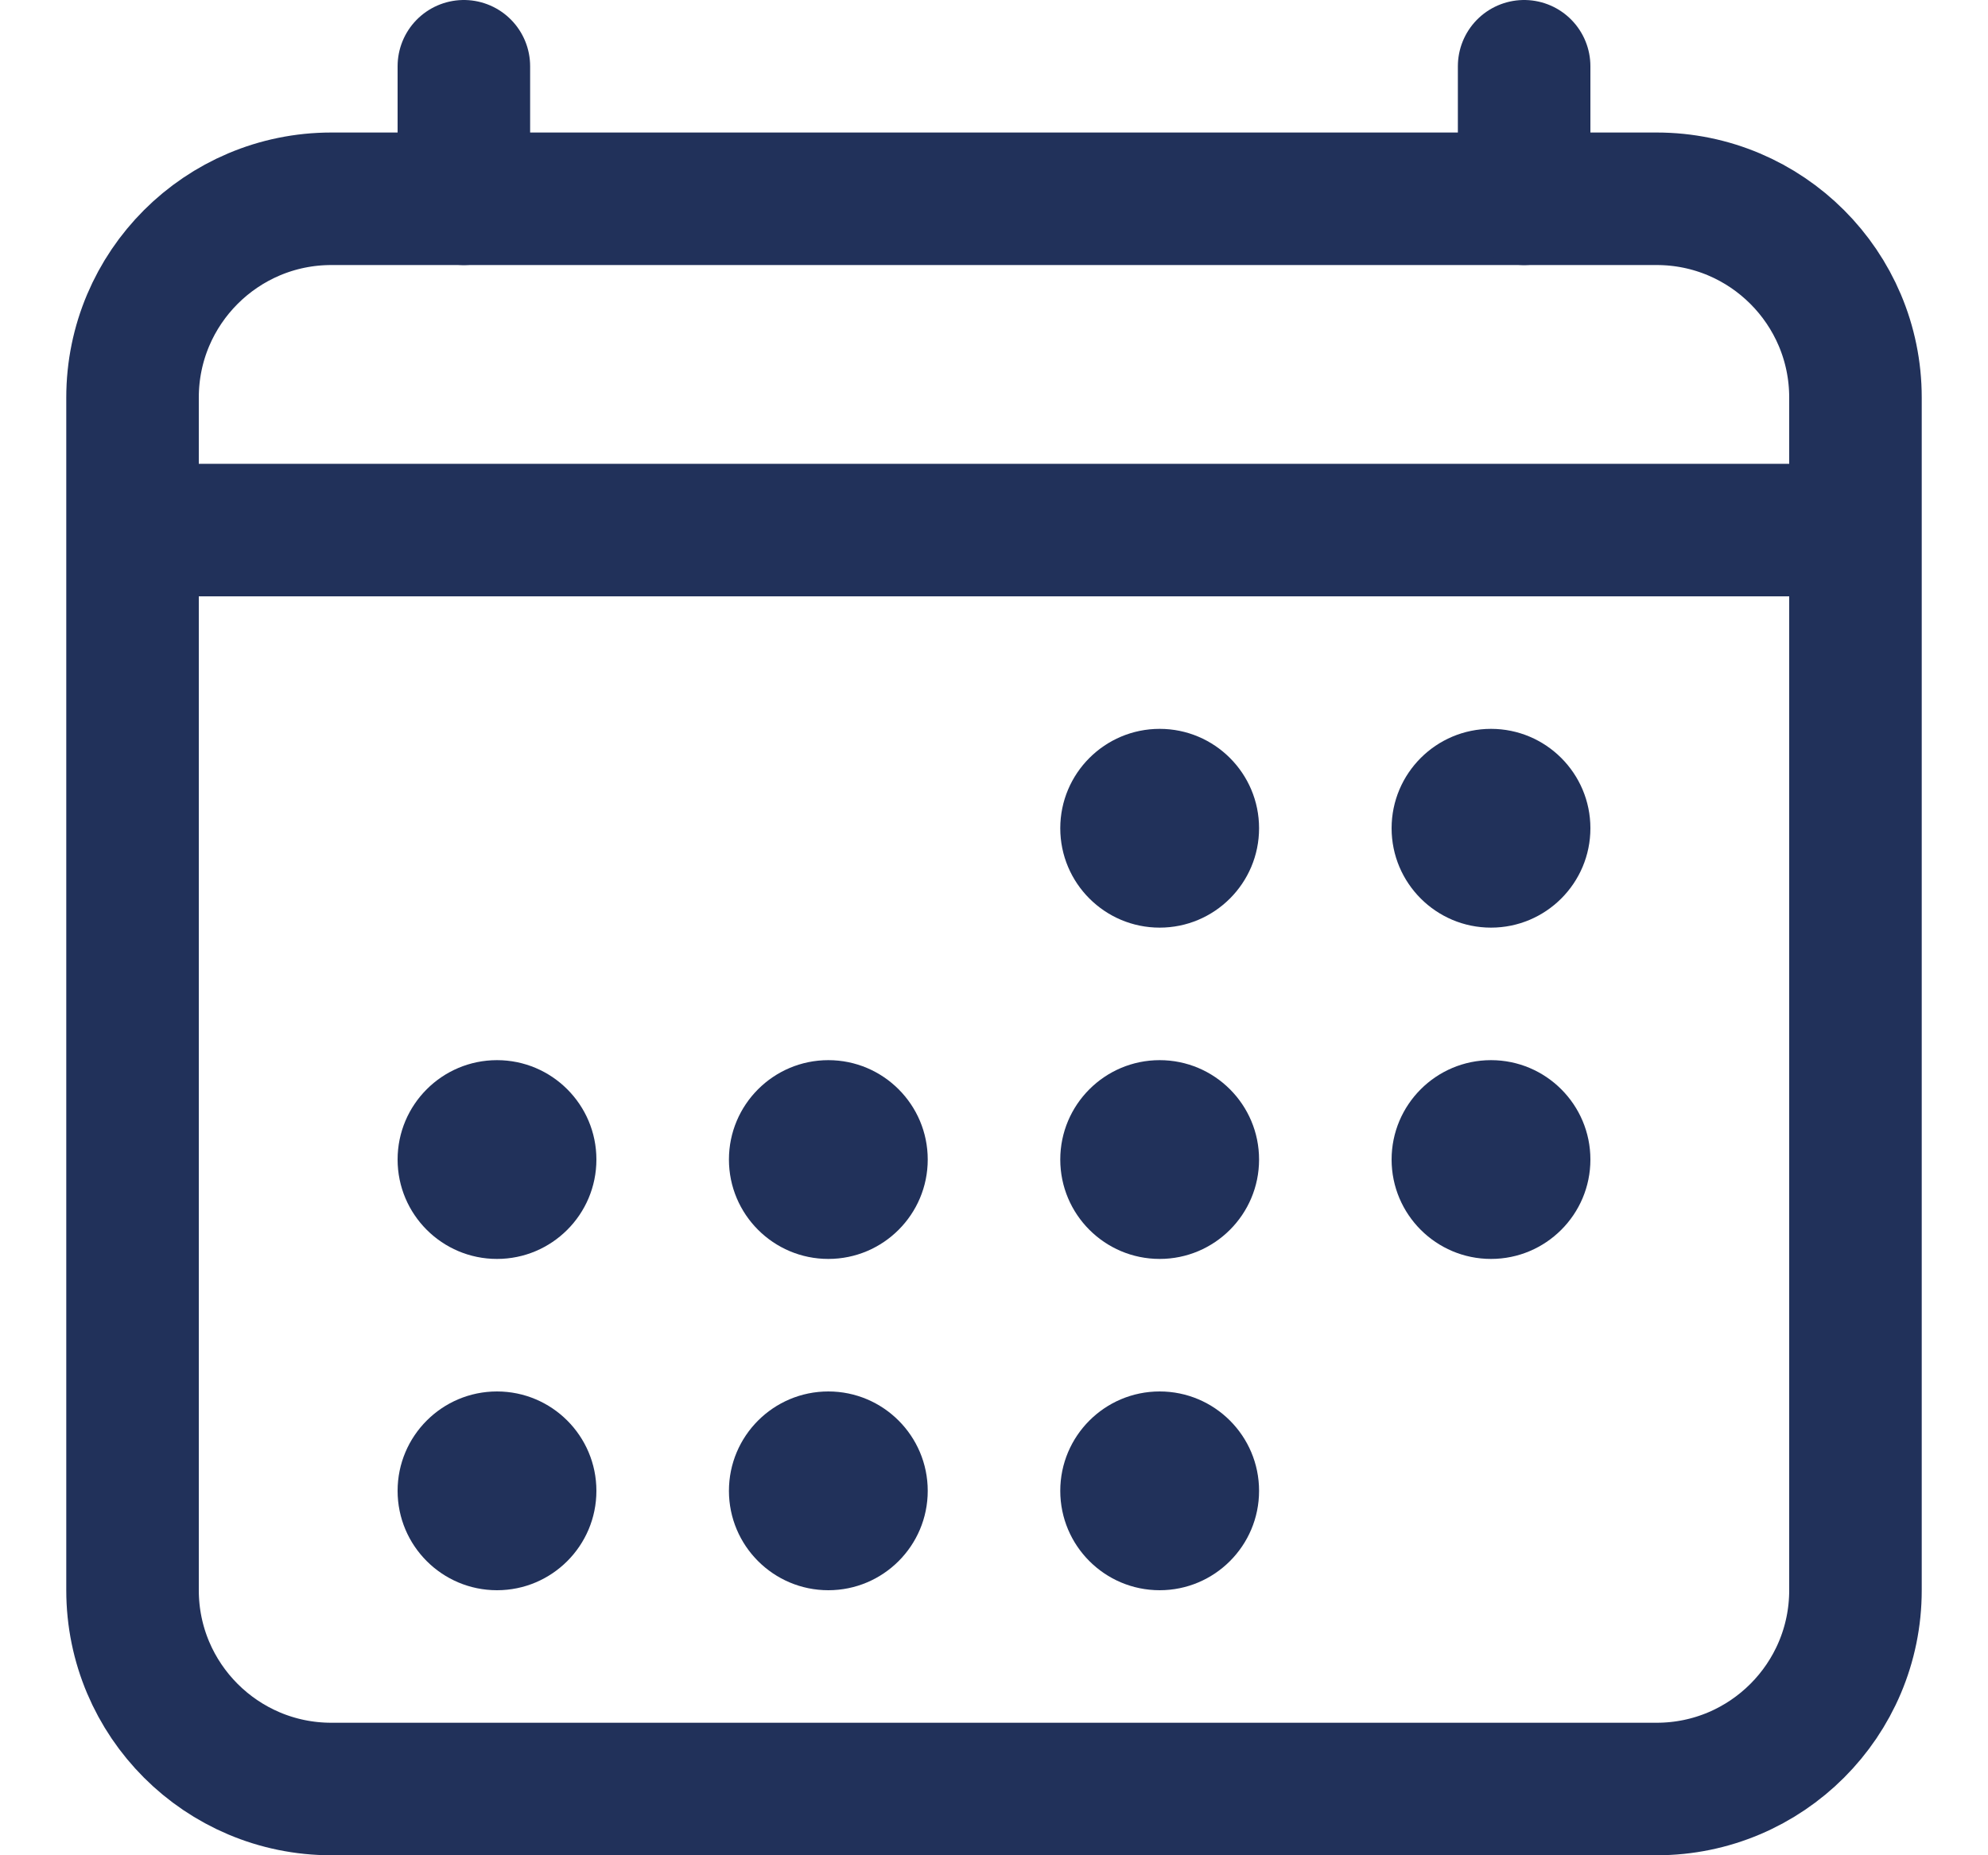<svg width="15" height="14" viewBox="0 0 15 14" fill="none" xmlns="http://www.w3.org/2000/svg">
<rect width="15" height="14" fill="black"/>
<g id="Section 1">
<path d="M-4578 -1188C-4578 -1189.1 -4577.1 -1190 -4576 -1190H7985C7986.1 -1190 7987 -1189.1 7987 -1188V9328C7987 9329.1 7986.1 9330 7985 9330H-4576C-4577.1 9330 -4578 9329.1 -4578 9328V-1188Z" fill="#444444"/>
<path d="M-4576 -1189H7985V-1191H-4576V-1189ZM7986 -1188V9328H7988V-1188H7986ZM7985 9329H-4576V9331H7985V9329ZM-4577 9328V-1188H-4579V9328H-4577ZM-4576 9329C-4576.55 9329 -4577 9328.55 -4577 9328H-4579C-4579 9329.66 -4577.66 9331 -4576 9331V9329ZM7986 9328C7986 9328.55 7985.55 9329 7985 9329V9331C7986.66 9331 7988 9329.66 7988 9328H7986ZM7985 -1189C7985.55 -1189 7986 -1188.55 7986 -1188H7988C7988 -1189.66 7986.66 -1191 7985 -1191V-1189ZM-4576 -1191C-4577.66 -1191 -4579 -1189.66 -4579 -1188H-4577C-4577 -1188.55 -4576.55 -1189 -4576 -1189V-1191Z" fill="white" fill-opacity="0.1"/>
<g id="B&#195;&#160;i vi&#225;&#186;&#191;t" clip-path="url(#clip0_0_1)">
<rect width="1440" height="2588" transform="translate(-679 -499)" fill="white"/>
<g id="Frame 384">
<g id="Frame 392">
<g id="Frame 393">
<g id="Frame 394">
<g id="Frame 395">
<g id="ion:calendar-outline">
<path id="Vector" d="M12.5 1.5H2.5C1.672 1.5 1 2.172 1 3V12C1 12.828 1.672 13.5 2.5 13.5H12.5C13.328 13.5 14 12.828 14 12V3C14 2.172 13.328 1.5 12.5 1.5Z" stroke="#21315A" stroke-linejoin="round"/>
<path id="Vector_2" d="M8.75 7C9.164 7 9.5 6.664 9.5 6.25C9.5 5.836 9.164 5.5 8.75 5.5C8.336 5.5 8 5.836 8 6.25C8 6.664 8.336 7 8.75 7Z" fill="#21315A"/>
<path id="Vector_3" d="M11.25 7C11.664 7 12 6.664 12 6.25C12 5.836 11.664 5.5 11.25 5.5C10.836 5.5 10.5 5.836 10.5 6.25C10.5 6.664 10.836 7 11.25 7Z" fill="#21315A"/>
<path id="Vector_4" d="M8.75 9.5C9.164 9.5 9.5 9.164 9.5 8.75C9.5 8.336 9.164 8 8.75 8C8.336 8 8 8.336 8 8.75C8 9.164 8.336 9.5 8.75 9.5Z" fill="#21315A"/>
<path id="Vector_5" d="M11.25 9.5C11.664 9.5 12 9.164 12 8.75C12 8.336 11.664 8 11.25 8C10.836 8 10.5 8.336 10.5 8.75C10.5 9.164 10.836 9.5 11.25 9.5Z" fill="#21315A"/>
<path id="Vector_6" d="M3.75 9.5C4.164 9.5 4.5 9.164 4.5 8.75C4.5 8.336 4.164 8 3.75 8C3.336 8 3 8.336 3 8.75C3 9.164 3.336 9.5 3.75 9.5Z" fill="#21315A"/>
<path id="Vector_7" d="M6.25 9.5C6.664 9.5 7 9.164 7 8.75C7 8.336 6.664 8 6.25 8C5.836 8 5.5 8.336 5.5 8.75C5.5 9.164 5.836 9.5 6.25 9.5Z" fill="#21315A"/>
<path id="Vector_8" d="M3.75 12C4.164 12 4.5 11.664 4.5 11.25C4.5 10.836 4.164 10.5 3.75 10.5C3.336 10.5 3 10.836 3 11.25C3 11.664 3.336 12 3.75 12Z" fill="#21315A"/>
<path id="Vector_9" d="M6.25 12C6.664 12 7 11.664 7 11.25C7 10.836 6.664 10.5 6.25 10.5C5.836 10.5 5.5 10.836 5.5 11.25C5.5 11.664 5.836 12 6.25 12Z" fill="#21315A"/>
<path id="Vector_10" d="M8.75 12C9.164 12 9.5 11.664 9.5 11.25C9.5 10.836 9.164 10.5 8.75 10.5C8.336 10.5 8 10.836 8 11.25C8 11.664 8.336 12 8.75 12Z" fill="#21315A"/>
<path id="Vector_11" d="M3.5 0.5V1.5M11.5 0.5V1.5" stroke="#21315A" stroke-linecap="round" stroke-linejoin="round"/>
<path id="Vector_12" d="M14 4H1" stroke="#21315A" stroke-linejoin="round"/>
</g>
</g>
</g>
</g>
</g>
</g>
</g>
</g>
<defs>
<clipPath id="clip0_0_1">
<rect width="1440" height="2588" fill="white" transform="translate(-679 -499)"/>
</clipPath>
</defs>
</svg>
